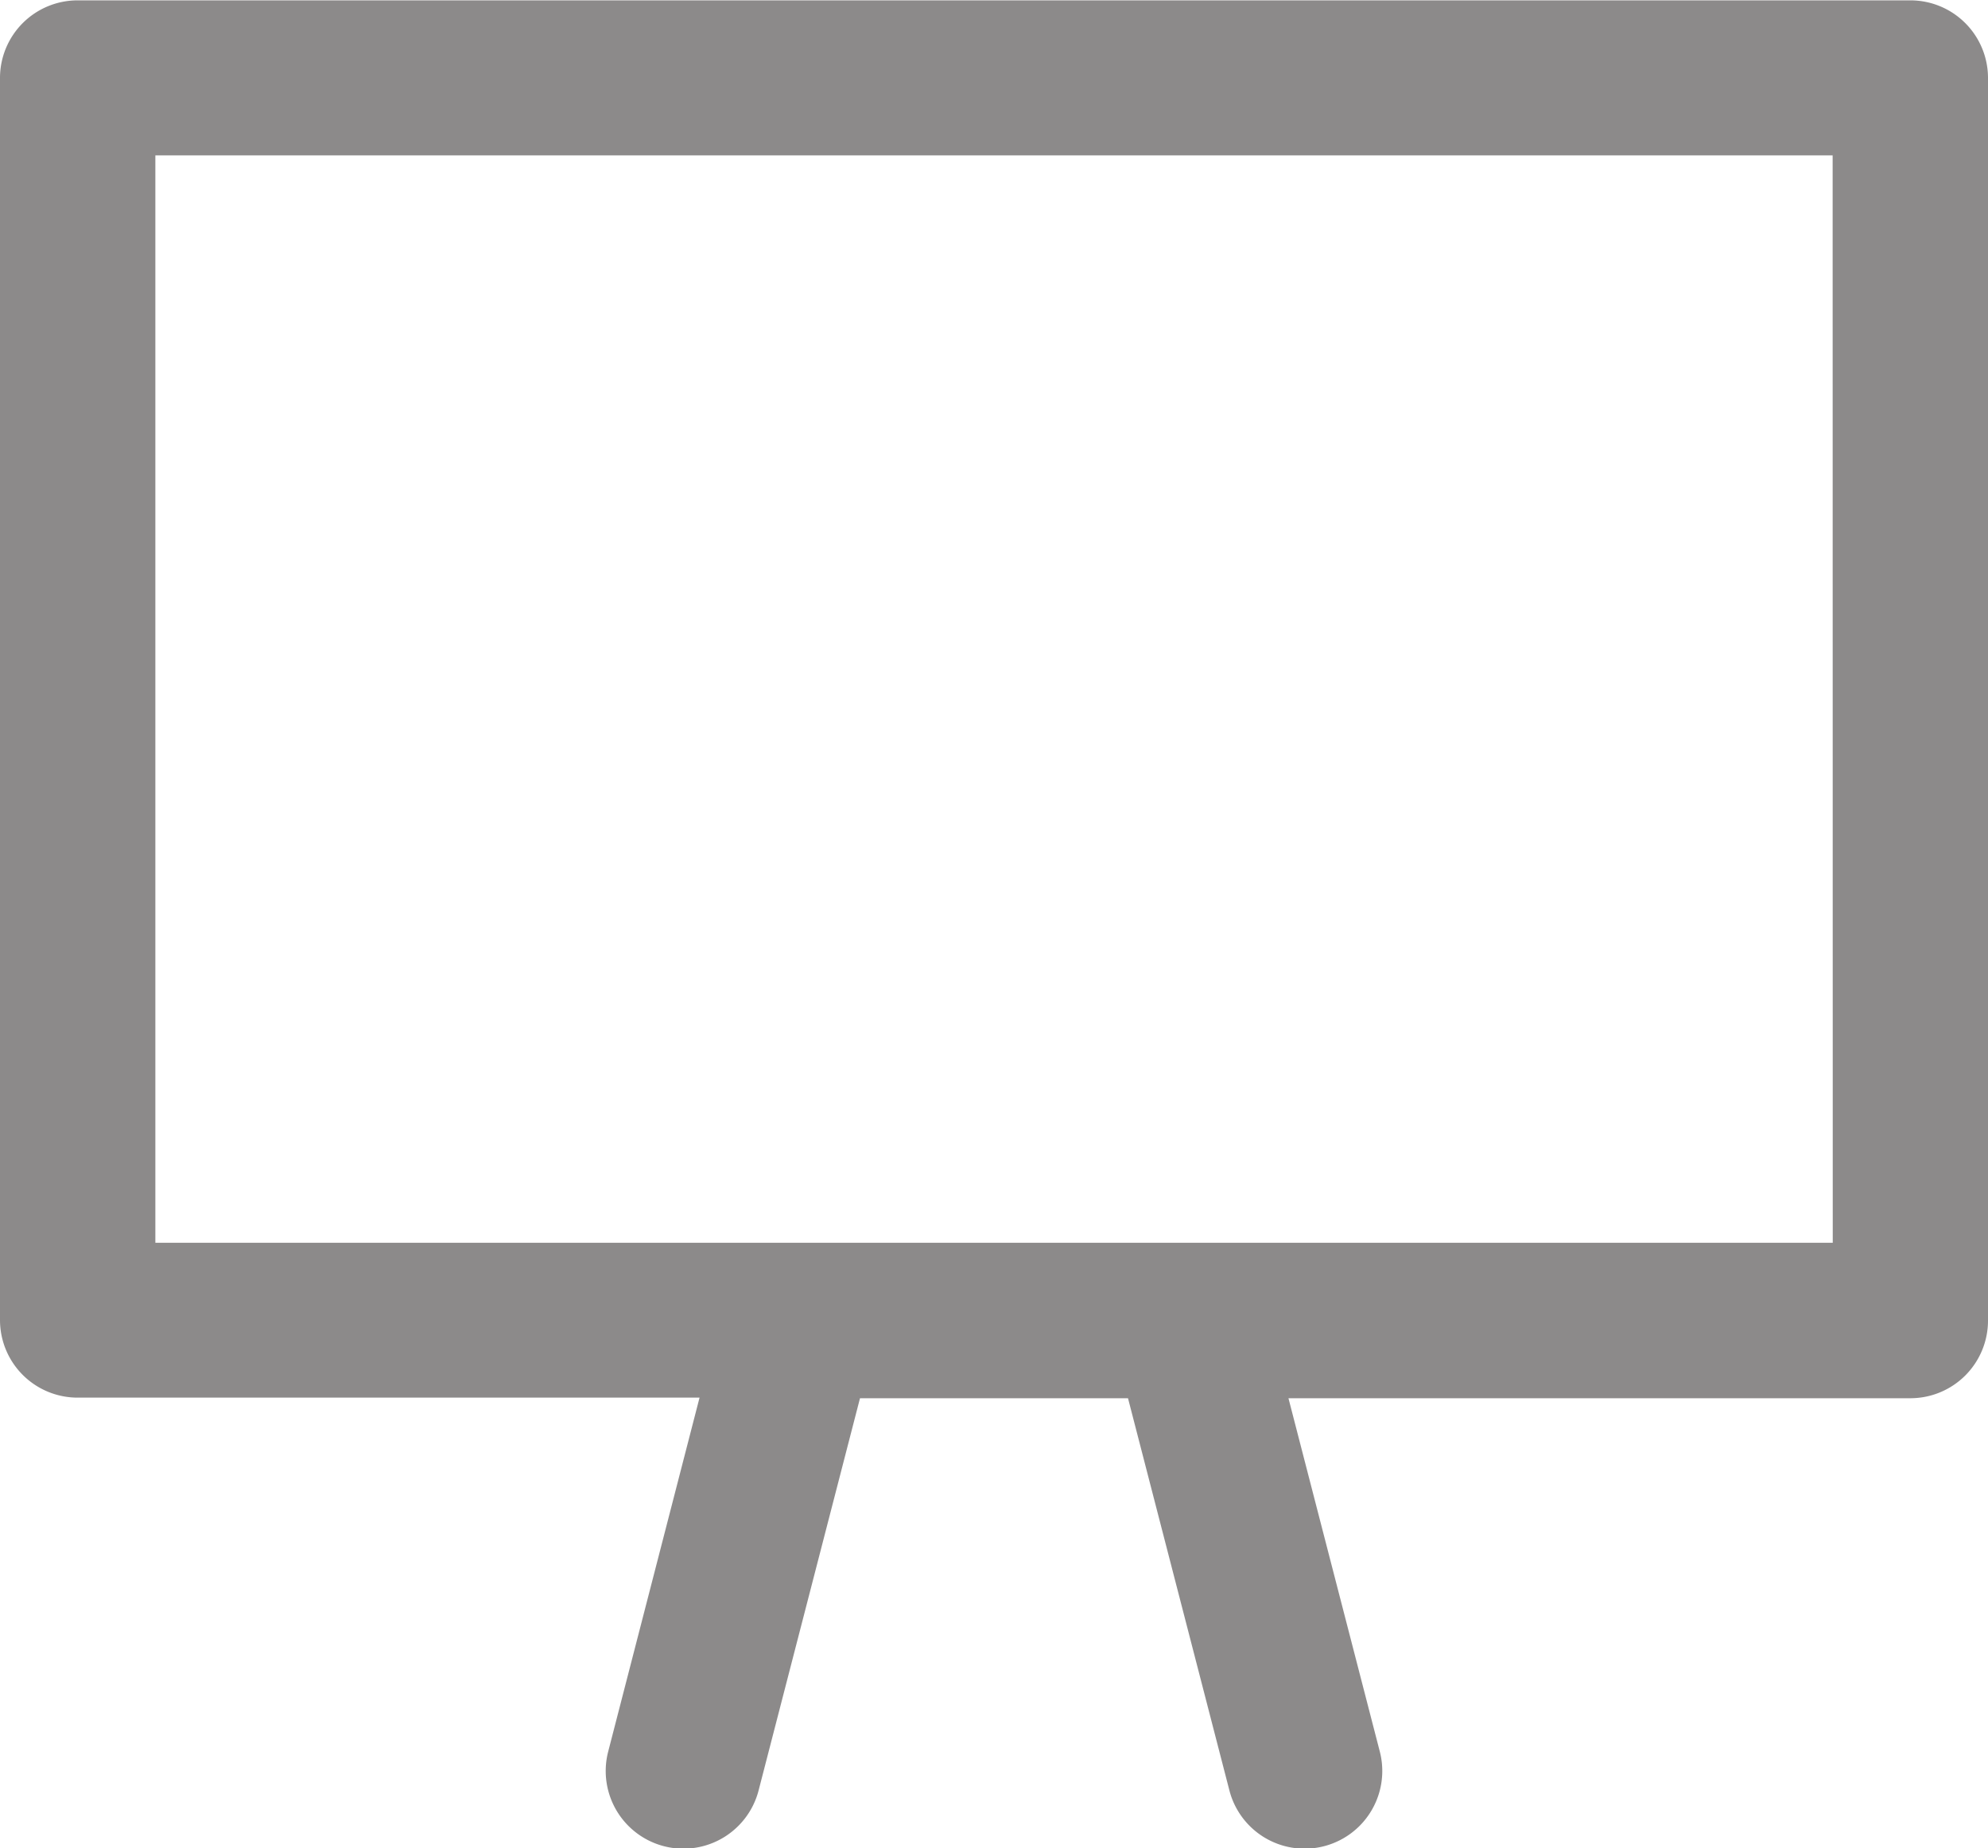 <svg xmlns="http://www.w3.org/2000/svg" width="16.801" height="15.62" viewBox="0 0 16.801 15.62">
  <g id="full-board" transform="translate(0 -17.997)">
    <g id="Group_145" data-name="Group 145" transform="translate(0 17.997)">
      <path id="Path_281" data-name="Path 281" d="M16.145,18H.656A.656.656,0,0,0,0,18.653v10.5a.656.656,0,0,0,.656.656H5.912L5.14,32.8a.656.656,0,1,0,1.271.329l.857-3.315H9.533l.857,3.315a.656.656,0,1,0,1.271-.329l-.772-2.986h5.256a.656.656,0,0,0,.656-.656v-10.5A.656.656,0,0,0,16.145,18Zm-.656,10.5H1.313V19.31H15.488Z" transform="translate(0 -17.997)" fill="#8c8a8a"/>
    </g>
  </g>
</svg>
